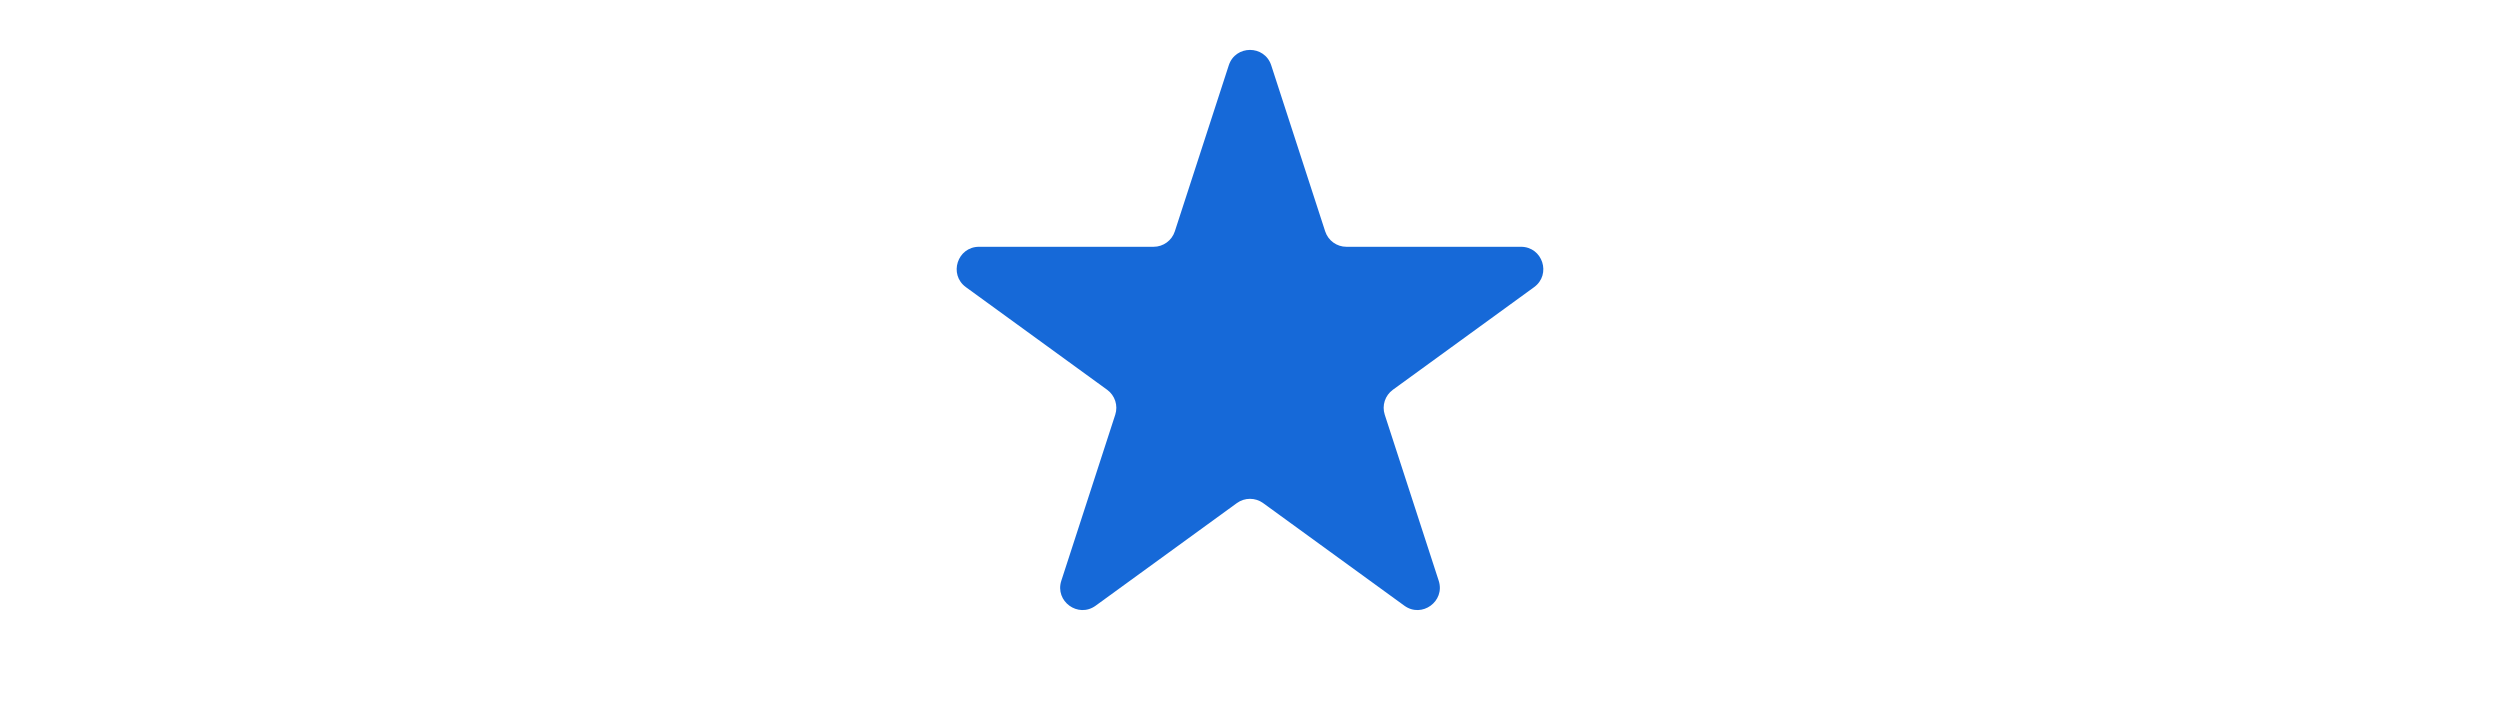 <svg width="112" height="32" viewBox="0 0 112 32" fill="none" xmlns="http://www.w3.org/2000/svg">
<path d="M55.049 2.927C55.348 2.006 56.652 2.006 56.951 2.927L59.368 10.365C59.502 10.777 59.886 11.056 60.319 11.056H68.139C69.108 11.056 69.511 12.295 68.727 12.865L62.4 17.462C62.05 17.716 61.903 18.168 62.037 18.579L64.454 26.017C64.753 26.939 63.698 27.705 62.915 27.135L56.588 22.538C56.237 22.284 55.763 22.284 55.412 22.538L49.085 27.135C48.302 27.705 47.247 26.939 47.547 26.017L49.963 18.579C50.097 18.168 49.95 17.716 49.6 17.462L43.273 12.865C42.489 12.295 42.892 11.056 43.861 11.056H51.681C52.114 11.056 52.498 10.777 52.632 10.365L55.049 2.927Z" fill="#1669D8"/>
</svg>
